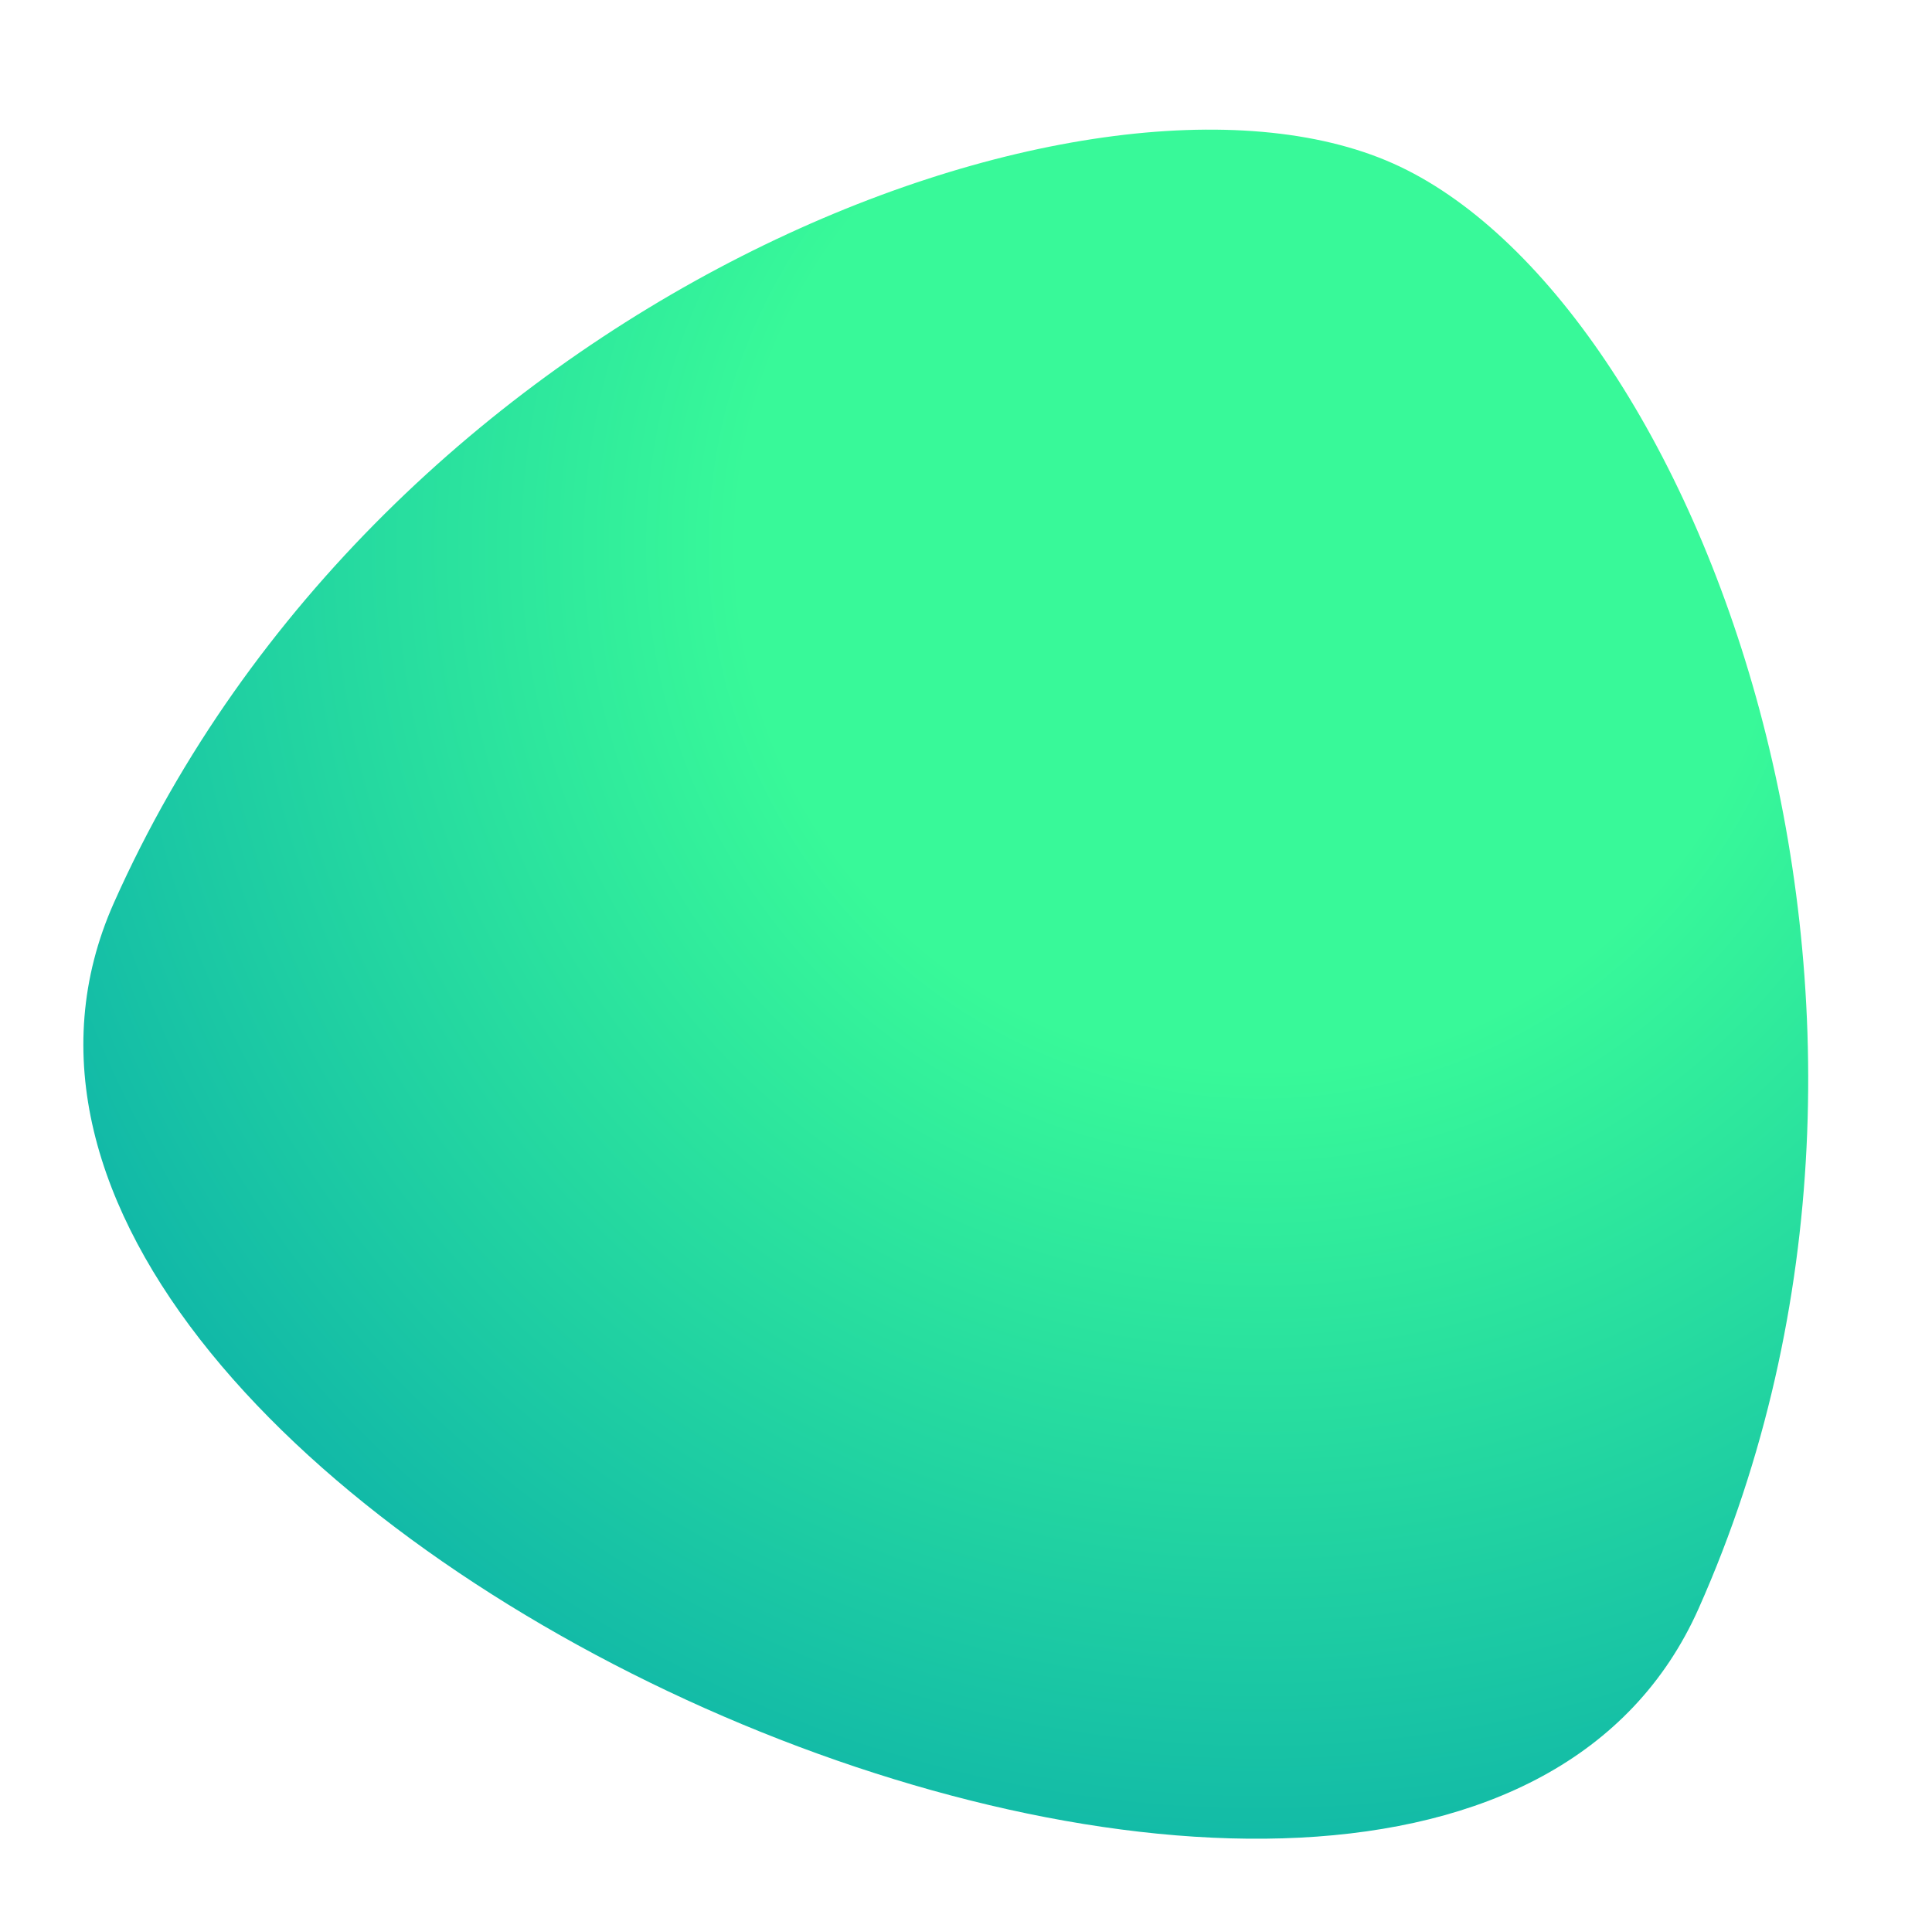 <?xml version="1.0" encoding="UTF-8"?> <svg xmlns="http://www.w3.org/2000/svg" width="185" height="183" viewBox="0 0 185 183" fill="none"> <path d="M10.909 86.452C36.644 28.678 104.484 2.796 133.369 15.642C162.254 28.487 188.371 96.264 162.65 154.041C136.929 211.817 -14.826 144.222 10.909 86.452Z" fill="url(#paint0_radial)"></path> <defs> <radialGradient id="paint0_radial" cx="0" cy="0" r="1" gradientUnits="userSpaceOnUse" gradientTransform="translate(123.442 52.786) rotate(-158.872) scale(393.304)"> <stop offset="0.13" stop-color="#38F999"></stop> <stop offset="0.354" stop-color="#0DB1A9"></stop> <stop offset="0.541" stop-color="#0D78E2"></stop> <stop offset="0.798" stop-color="#0E4C89"></stop> </radialGradient> </defs> </svg> 